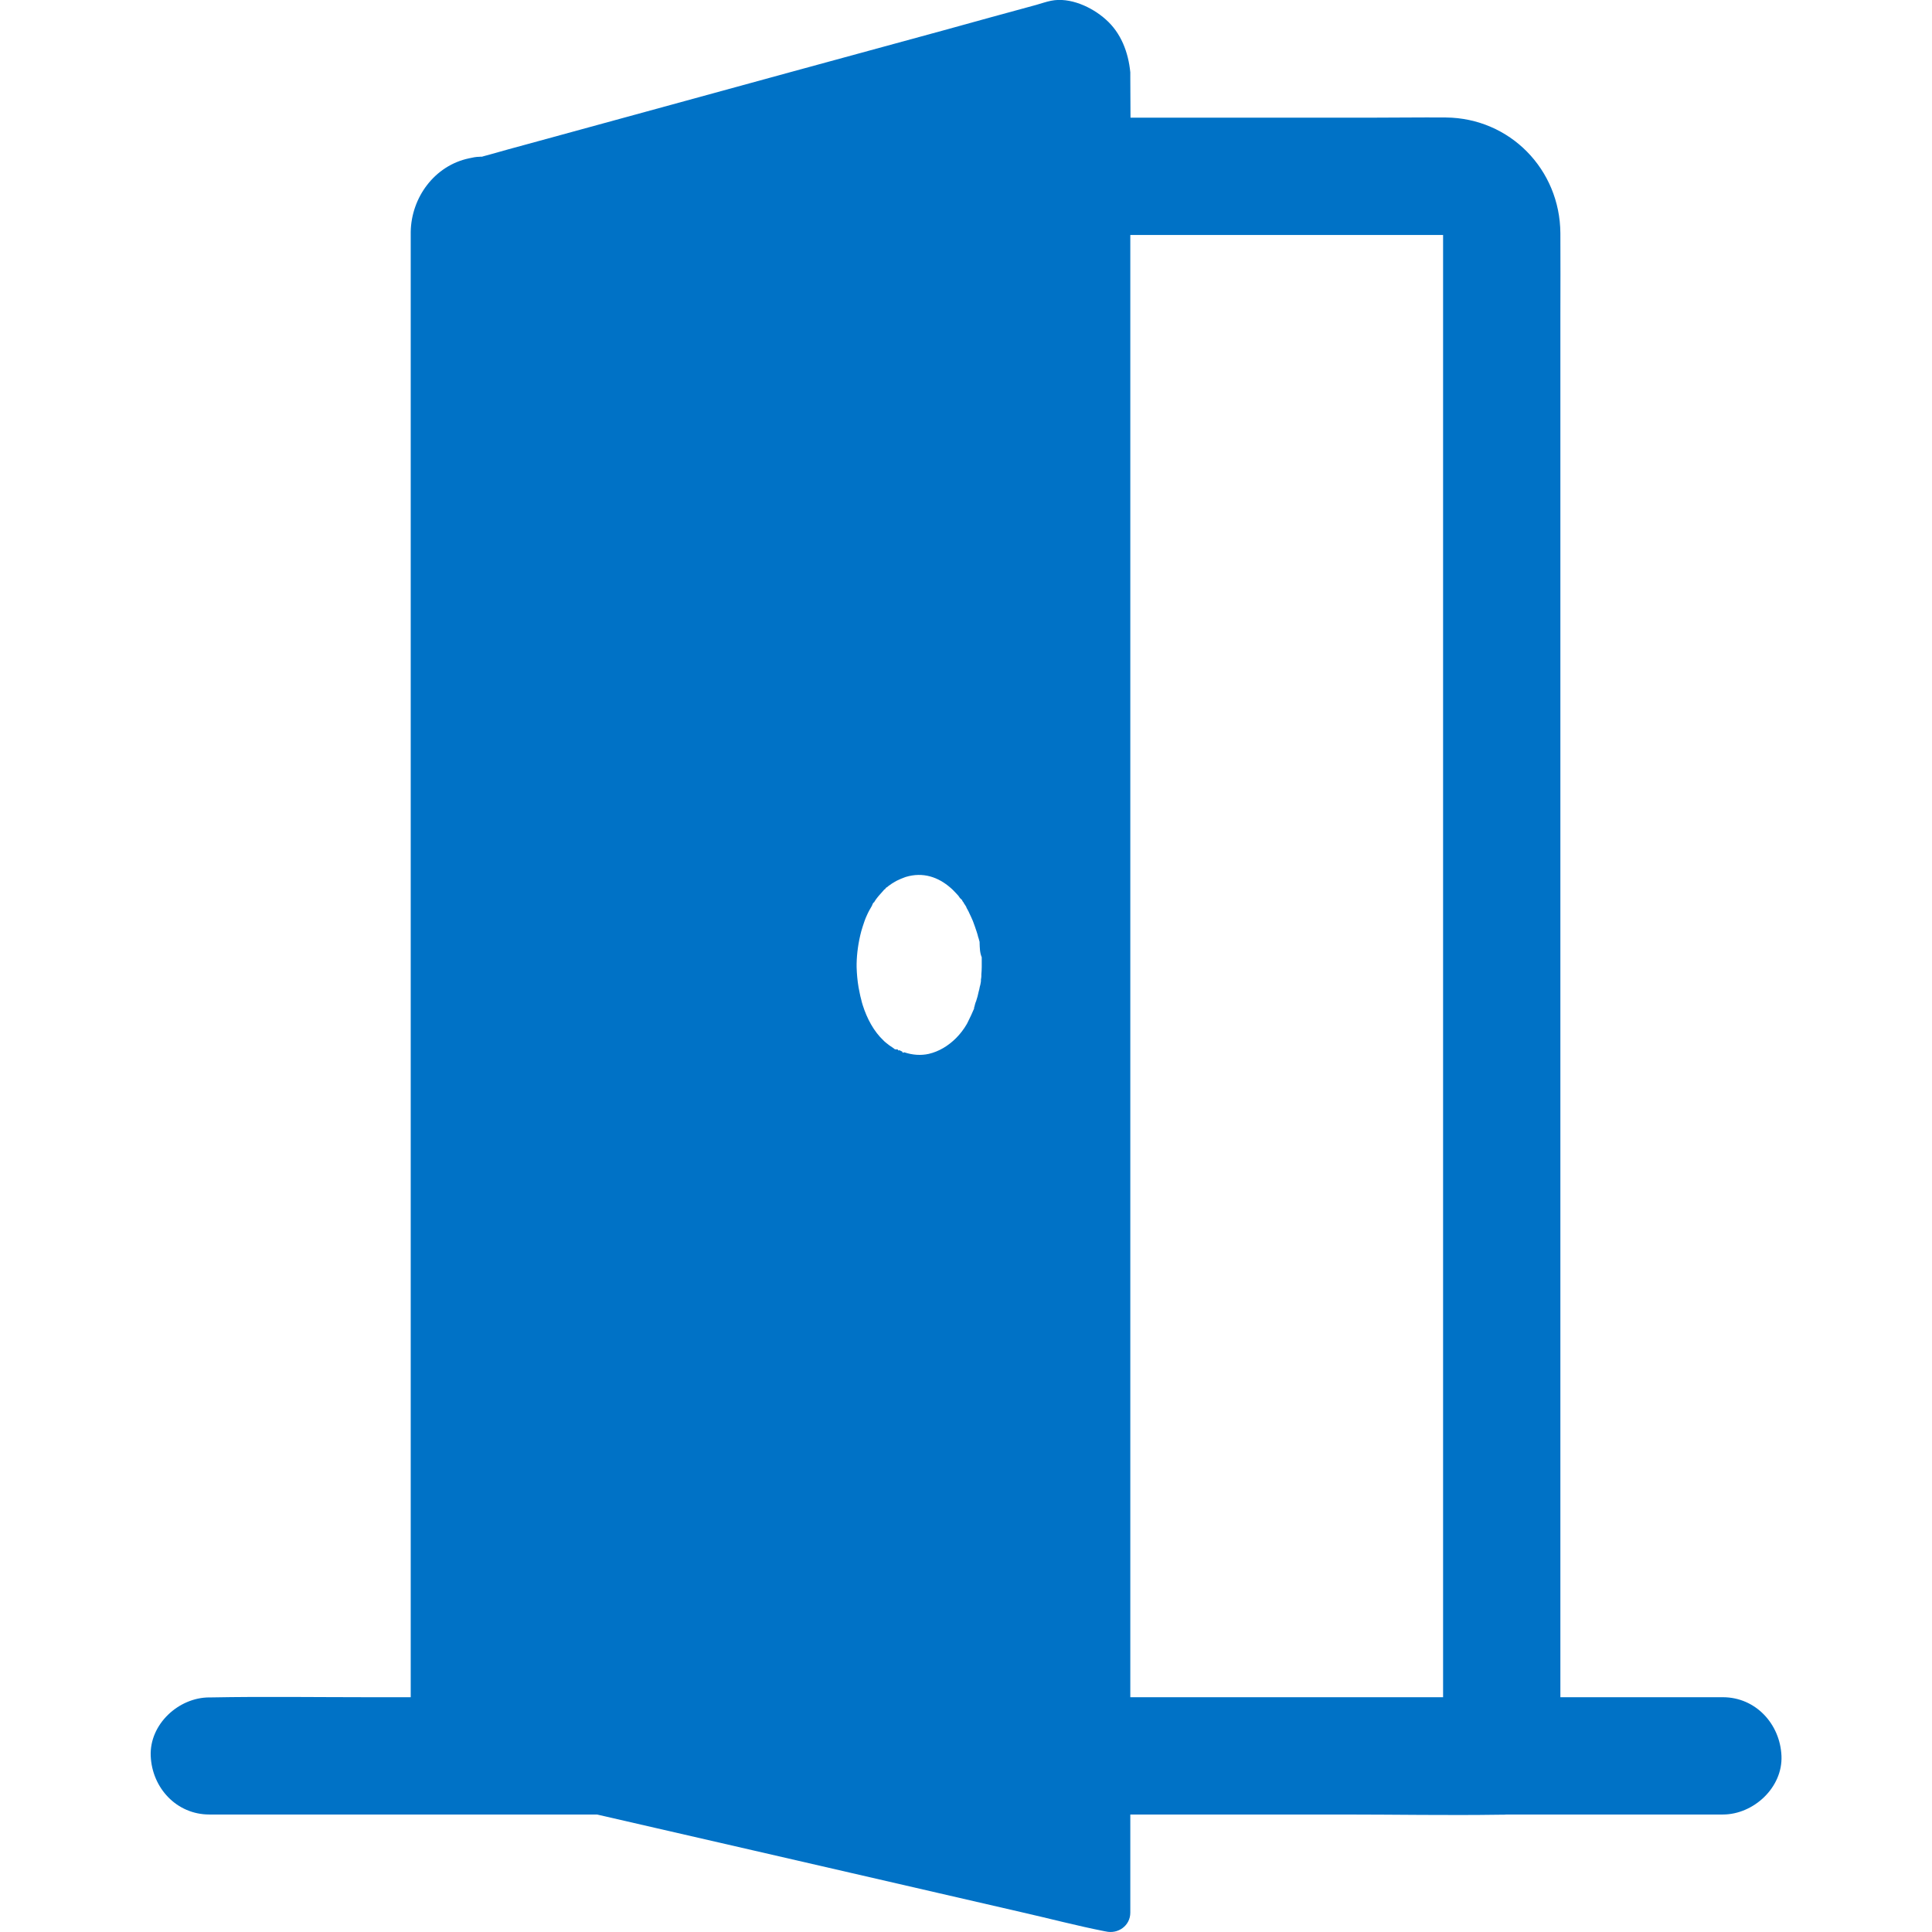 <?xml version="1.0" encoding="utf-8"?>
<!-- Generator: Adobe Illustrator 24.0.2, SVG Export Plug-In . SVG Version: 6.00 Build 0)  -->
<svg version="1.1" id="Ebene_1" xmlns="http://www.w3.org/2000/svg" xmlns:xlink="http://www.w3.org/1999/xlink" x="0px" y="0px"
	 viewBox="0 0 988.3 988.3" style="enable-background:new 0 0 988.3 988.3;" xml:space="preserve">
<style type="text/css">
	.st0{fill:#0072C6;}
</style>
<path class="st0" d="M911.3,898.2c-0.7-16.3-13.2-30-30-30h-83.1V161.5c0-14.1,0.1-28.1,0-42.2c-0.2-32.6-25.8-58.9-58.6-59.2
	c-13.1-0.1-26.2,0.1-39.3,0.1h-122c0-6.8-0.1-13.6-0.1-20.3V37c-1-10.2-4.7-20.1-12.5-27c-7.1-6.4-18.4-11.6-28.1-9.6
	c-2.5,0.5-5,1.4-7.5,2.1c-15.9,4.3-31.8,8.7-47.7,13.1c-50.7,13.8-101.5,27.7-152.2,41.6c-20.5,5.6-40.9,11.2-61.4,16.8
	c-5.9,1.6-11.8,3.2-17.7,4.9c-1.5,0.4-3,0.8-4.4,1.2c0,0,0,0-0.1,0c0.4,0,0.3,0-1,0.3h0.1c0.3-0.1,0.6-0.2,0.9-0.3
	c-0.3,0-0.9,0.1-1.3,0.1c-1.8,0-3.6,0.4-5.4,0.8c-17.6,3.7-29.5,20-29.8,37.6c0,1.3,0,2.6,0,3.9v745.7h-22
	c-26.6,0-53.3-0.4-79.9,0.1c-0.4,0-0.8,0-1.1,0c-15.7,0-30.7,13.7-30,30s13.2,29.9,30,29.9h198.3c9.9,2.3,19.7,4.5,29.6,6.8
	c33.7,7.7,67.3,15.5,100.9,23.2c28.9,6.7,57.9,13.3,86.8,20c14.1,3.2,28.1,6.9,42.3,9.7c0.2,0,0.4,0.1,0.6,0.1
	c6.3,1.5,12.6-2.9,12.6-9.6v-50.2h109c26.6,0,53.3,0.5,79.9,0.1c0.4,0,0.7,0,1.1,0c0.8,0,1.7,0,2.5-0.1h110.6
	C897,928.2,912,914.4,911.3,898.2z M502.2,489.7c0,0.5,0,1.1,0,1.6s0,1.1,0,1.6c0,0.6,0,1.2,0,1.8c0,1.3-0.1,2.6-0.2,3.8
	c0,0.1,0,0.1,0,0.2v0.1c0,0.2,0,0.4,0,0.6c0,0.5-0.1,1.1-0.2,1.6c0,0.2,0,0.3,0,0.5c0,0.1,0,0.2,0,0.3c0,0.3-0.1,0.5-0.1,0.8
	c-0.1,0.8-0.3,1.5-0.5,2.2c-0.1,0.9-0.4,1.8-0.6,2.6c-0.3,1.5-0.7,3.1-1.2,4.5c0,0.2-0.1,0.4-0.2,0.5c-0.1,0.2-0.1,0.4-0.2,0.6
	c-0.1,0.2-0.1,0.4-0.2,0.6c0,0.1,0,0.1,0,0.2l0,0l-0.1,0.1c-0.1,0.9-0.3,1.1-0.4,1.5l0,0v0.5c-1,2.3-2,4.6-3.1,6.7
	c-0.2,0.4-0.4,0.8-0.6,1.2c-1.5,2.6-3.4,5.1-5.5,7.2c-4,4-8.8,6.9-14,8.1c-4,0.9-8.3,0.6-12.5-0.8c-0.2-0.1-0.3,0.1-0.5,0.2
	c0.1,0,0.2,0.2,0.3,0.2c-0.1,0-0.3-0.2-0.4-0.2s-0.2-0.1-0.3-0.2l0,0l0,0c-0.1-0.1-0.2-0.3-0.3-0.5l0,0c-0.4,0-0.7-0.3-1.1-0.5
	s-0.7,0.5-1.1-0.5l0,0h-1.1c-0.5,0-0.9-0.6-1.3-0.8c-1.3-0.8-2.5-1.7-3.7-2.7c-0.4-0.3-0.8-0.7-1.1-1c-5.1-4.8-8.5-11.3-10.7-18.2
	c-0.3-1-0.6-2-0.8-3c-0.3-1-0.5-2-0.7-3s-0.4-2-0.6-3c-0.6-3.5-0.9-7-1-10.4c0-0.2,0-0.4,0-0.7v-0.3c0-0.2,0-0.5,0-0.7
	c0.1-5.3,0.9-11.1,2.4-16.7c0.5-1.7,1-3.3,1.6-5c0.4-1.1,0.8-2.2,1.3-3.2c0.7-1.6,1.6-3.2,2.5-4.7c0.4-0.7,0.3-1.4,1.3-2l0,0
	c0-0.1,0-0.2,0.1-0.3l0,0c0.1-0.1,0.1-0.2,0.2-0.3c0.1-0.1,0.1-0.2,0.2-0.3c0,0,0,0.1-0.1,0.1c1.2-1.7,2.5-3.2,3.9-4.7
	c0.4-0.4,0.8-1.1,1.2-1.1l0,0c0.4-1,0.9-0.8,1.3-1.2v-0.1c0.3-0.2,0.5-0.4,0.8-0.6c-0.3,0.2-0.5,0.4-0.8,0.6c0.7-0.5,1.4-1,2.1-1.5
	c-0.1,0.1-0.2,0.2-0.3,0.2c0.1-0.1,0.2-0.1,0.3-0.2c0.5-0.3,1-0.6,1.5-0.9s1-0.6,1.5-0.8c1.1-0.5,2.1-1,3.3-1.4
	c0.3-0.1,0.5-0.2,0.8-0.3c8.9-2.7,16.7,0.1,22.9,5.5c0.3,0.3,0.6,0.5,0.9,0.8s0.6,0.6,0.9,0.9c0.6,0.6,1.1,1.2,1.7,1.8
	c0.4,0.4,0.8,0.9,1.1,1.4c0.1,0.1,0.1,0.2,0.2,0.3l0,0c0.1,0.1,0.1,0.1,0.2,0.2c0.1,0.2,0.4,0.3,0.5,0.5s0.5,0.3,0.5,0.5l0,0
	c0,0.3,0.3,0.7,0.6,1c0.1,0.1,0.1,0.2,0.2,0.4c0.4,0.6,0.7,1.1,1.1,1.7c0.1,0.1,0.2,0.3,0.2,0.4l0,0c0,0,0,0,0,0.1
	c0.1,0.1,0.1,0.2,0.2,0.4c0,0.1,0.1,0.1,0.1,0.2c0.1,0.2,0.2,0.4,0.3,0.5c0.1,0.3,0.3,0.5,0.4,0.8c0.2,0.3,0.3,0.5,0.4,0.8
	c0.7,1.5,1.4,2.9,2,4.4c0.7,1.8,1.3,3.6,1.9,5.4c0.3,0.9,0.6,1.9,0.8,2.8c0,0.1,0.1,0.2,0.1,0.3c0.1,0.2,0.2,0.5,0.2,0.7
	c0.1,0.2,0.2,0.5,0.2,0.7c0.1,0.2,0.1,0.5,0.2,0.7c0,0.1,0,0.2,0,0.4l0,0C501.2,484.9,501.2,487.3,502.2,489.7L502.2,489.7z
	 M738.2,868.2h-160v-748h160V868.2z"/>
</svg>

